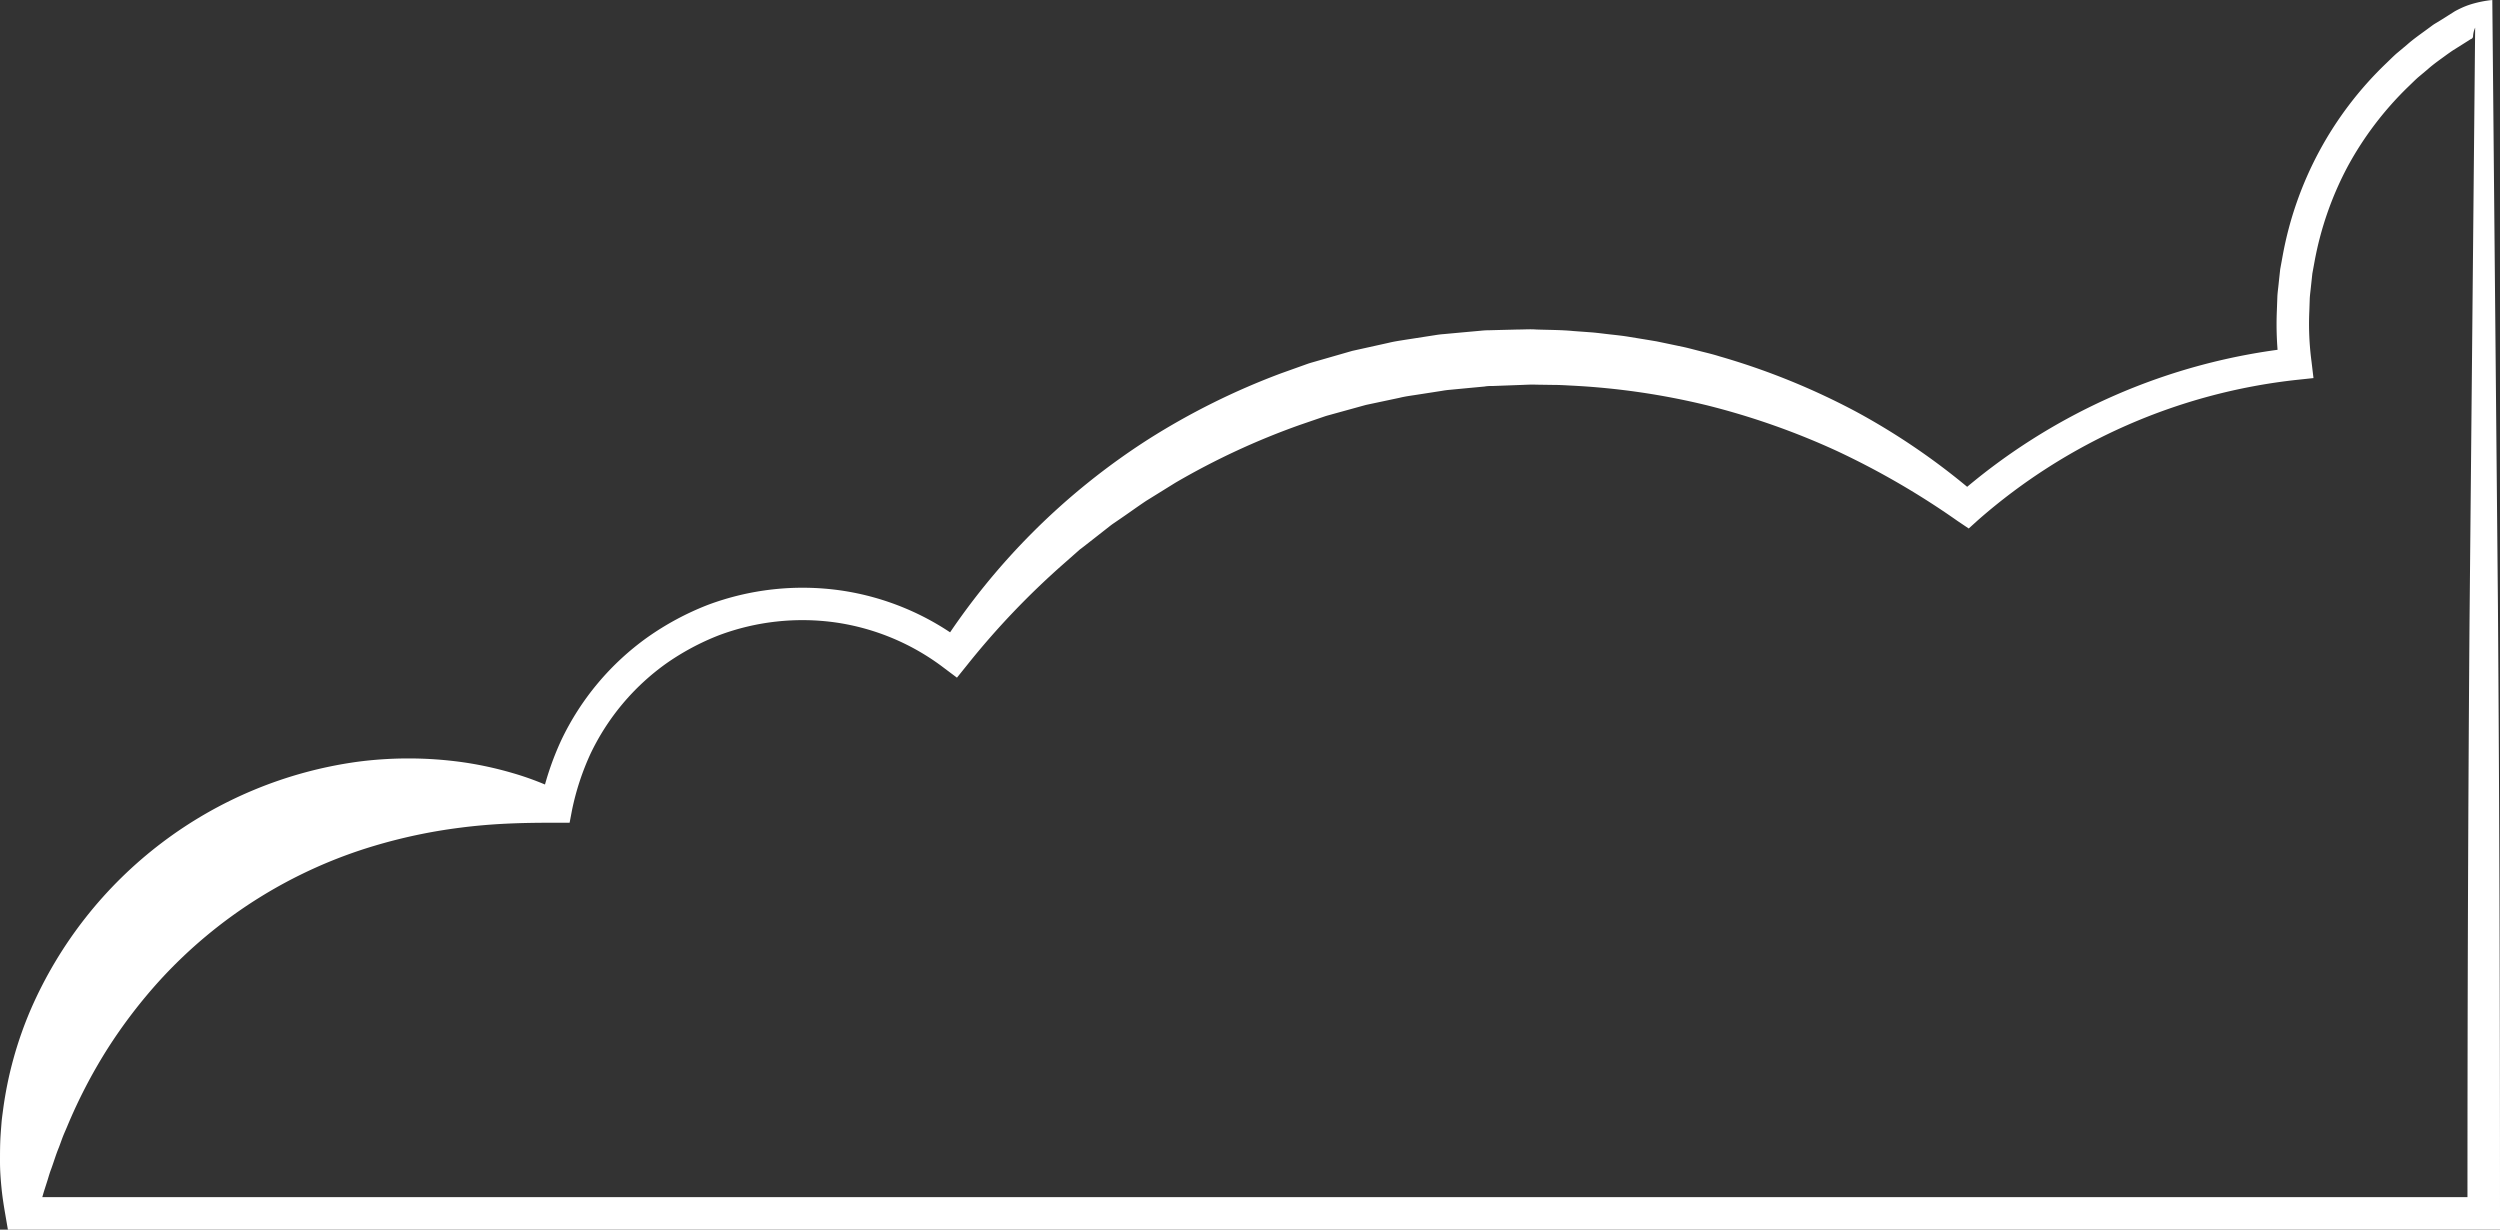 <svg xmlns="http://www.w3.org/2000/svg" viewBox="0 0 702.23 345.4"><rect x="0" y="0" width="702.23" height="345.4" fill="#333333" stroke="none"/><defs><style>.cls-1{fill:#fff;}</style></defs><g id="Layer_2" data-name="Layer 2"><g id="Layer_1-2" data-name="Layer 1"><path class="cls-1" d="M700.07,0l1.58,170.14c.42,56.9.58,113.9.58,170.69v4.57H2.22l-.81-4.71c-.4-2.35-.77-4.73-1-7.12S0,328.77,0,326.36s0-4.84.15-7.26c.07-1.21.18-2.42.27-3.64s.28-2.41.43-3.63a107,107,0,0,1,7.84-28.4A117.58,117.58,0,0,1,100.23,214a109.91,109.91,0,0,1,29.44.06,100.2,100.2,0,0,1,14.22,3.06,82.26,82.26,0,0,1,13.43,5.17h0l-5.56,3.58a81.43,81.43,0,0,1,5.94-18.05,75.16,75.16,0,0,1,24.23-28.85,79.28,79.28,0,0,1,16.74-9,76,76,0,0,1,37.44-4.13,74.8,74.8,0,0,1,34.73,14.61h0l-6.5,1a193,193,0,0,1,58.27-58.09,200.65,200.65,0,0,1,37.3-18.52l4.92-1.76,2.46-.88c.82-.29,1.67-.5,2.5-.75l10.05-2.89,10.2-2.26c1.7-.42,3.43-.65,5.15-.93l5.16-.8,2.58-.4c.86-.14,1.72-.26,2.59-.32l5.21-.48,5.2-.47a25.21,25.21,0,0,1,2.61-.14l2.61-.07,5.22-.13c1.73,0,3.47-.14,5.21,0,3.48.12,7,.1,10.43.43l5.21.38c1.73.15,3.45.39,5.18.58s3.46.37,5.18.66l5.15.84,2.57.43,2.55.53,5.1,1.07c1.7.38,3.37.85,5.06,1.27s3.37.83,5,1.35a198.18,198.18,0,0,1,38.47,15.6,191.9,191.9,0,0,1,33.93,23.46h0l-5.84.15a171.57,171.57,0,0,1,94.66-41.6l-4,5.12a91,91,0,0,1-.68-15.56l.14-3.89c.06-1.3.26-2.59.38-3.88l.42-3.88.7-3.83a99.48,99.48,0,0,1,29.07-54c.94-.9,1.85-1.82,2.82-2.69l3-2.51c1.95-1.73,4.1-3.19,6.19-4.74.53-.37,1-.77,1.58-1.13l1.65-1,3.3-2.08.41-.26.21-.13.1-.07.17-.09c.44-.24.9-.47,1.37-.7a22.75,22.75,0,0,1,3.05-1.2A31.51,31.51,0,0,1,700.07,0Zm-4.82,7.76a7,7,0,0,0-.59,2.44.91.91,0,0,1-.24.57.73.73,0,0,1-.26.17l0,0L694,11l-.19.12-.37.24-3,1.89-1.5.94c-.49.33-1,.7-1.44,1-1.9,1.41-3.86,2.73-5.62,4.31l-2.72,2.28c-.88.79-1.71,1.63-2.57,2.45a92.79,92.79,0,0,0-17.11,22.47,92.16,92.16,0,0,0-9.32,26.65l-.64,3.49-.38,3.52c-.11,1.18-.29,2.35-.35,3.53l-.12,3.54a80.59,80.59,0,0,0,.62,14.15l.55,4.62-4.59.49a162.43,162.43,0,0,0-89.63,39.39L553,148.45l-3.21-2.16h0A223.67,223.67,0,0,0,516,126.69a208.44,208.44,0,0,0-36.6-12.86,203.51,203.51,0,0,0-38.24-5.53c-1.61-.09-3.22-.18-4.83-.18l-4.83-.07c-1.61-.07-3.22.06-4.83.1l-4.83.18-2.41.09c-.81,0-1.61,0-2.41.15l-4.81.45-4.81.46a24,24,0,0,0-2.39.31l-2.38.37-4.77.74c-1.59.25-3.19.45-4.75.84l-9.43,2-9.31,2.57c-.77.23-1.56.41-2.32.67l-2.28.78-4.57,1.57a206.49,206.49,0,0,0-35,16.24l-8.24,5.11c-2.68,1.79-5.3,3.71-8,5.53-.66.47-1.35.9-2,1.4l-1.91,1.5-3.83,3-1.92,1.5-1,.75-.91.81-3.65,3.22a223.06,223.06,0,0,0-27,28.31l-2.94,3.65-3.56-2.67h0a65.65,65.65,0,0,0-30.48-12.83,66.86,66.86,0,0,0-32.89,3.62,70.17,70.17,0,0,0-14.69,7.87,66.1,66.1,0,0,0-21.29,25.34,73,73,0,0,0-5.21,15.84L160,231.1l-4.81,0h0c-4.46,0-8.81.06-13.11.27s-8.52.57-12.7,1.11a149.53,149.53,0,0,0-24.22,5.1,133.21,133.21,0,0,0-60.25,37.77,143.24,143.24,0,0,0-14.67,19.18,145.25,145.25,0,0,0-11.39,21.93c-.41,1-.85,1.93-1.23,2.92s-.72,2-1.11,3c-.83,2-1.4,4-2.14,6-.39,1-.67,2-1,3.08l-1,3.12c-.63,2.09-1.15,4.21-1.84,6.36L6,336.27H697.66l-4.57,4.56c0-55.52.16-110.84.58-166.25Z"/></g></g></svg>